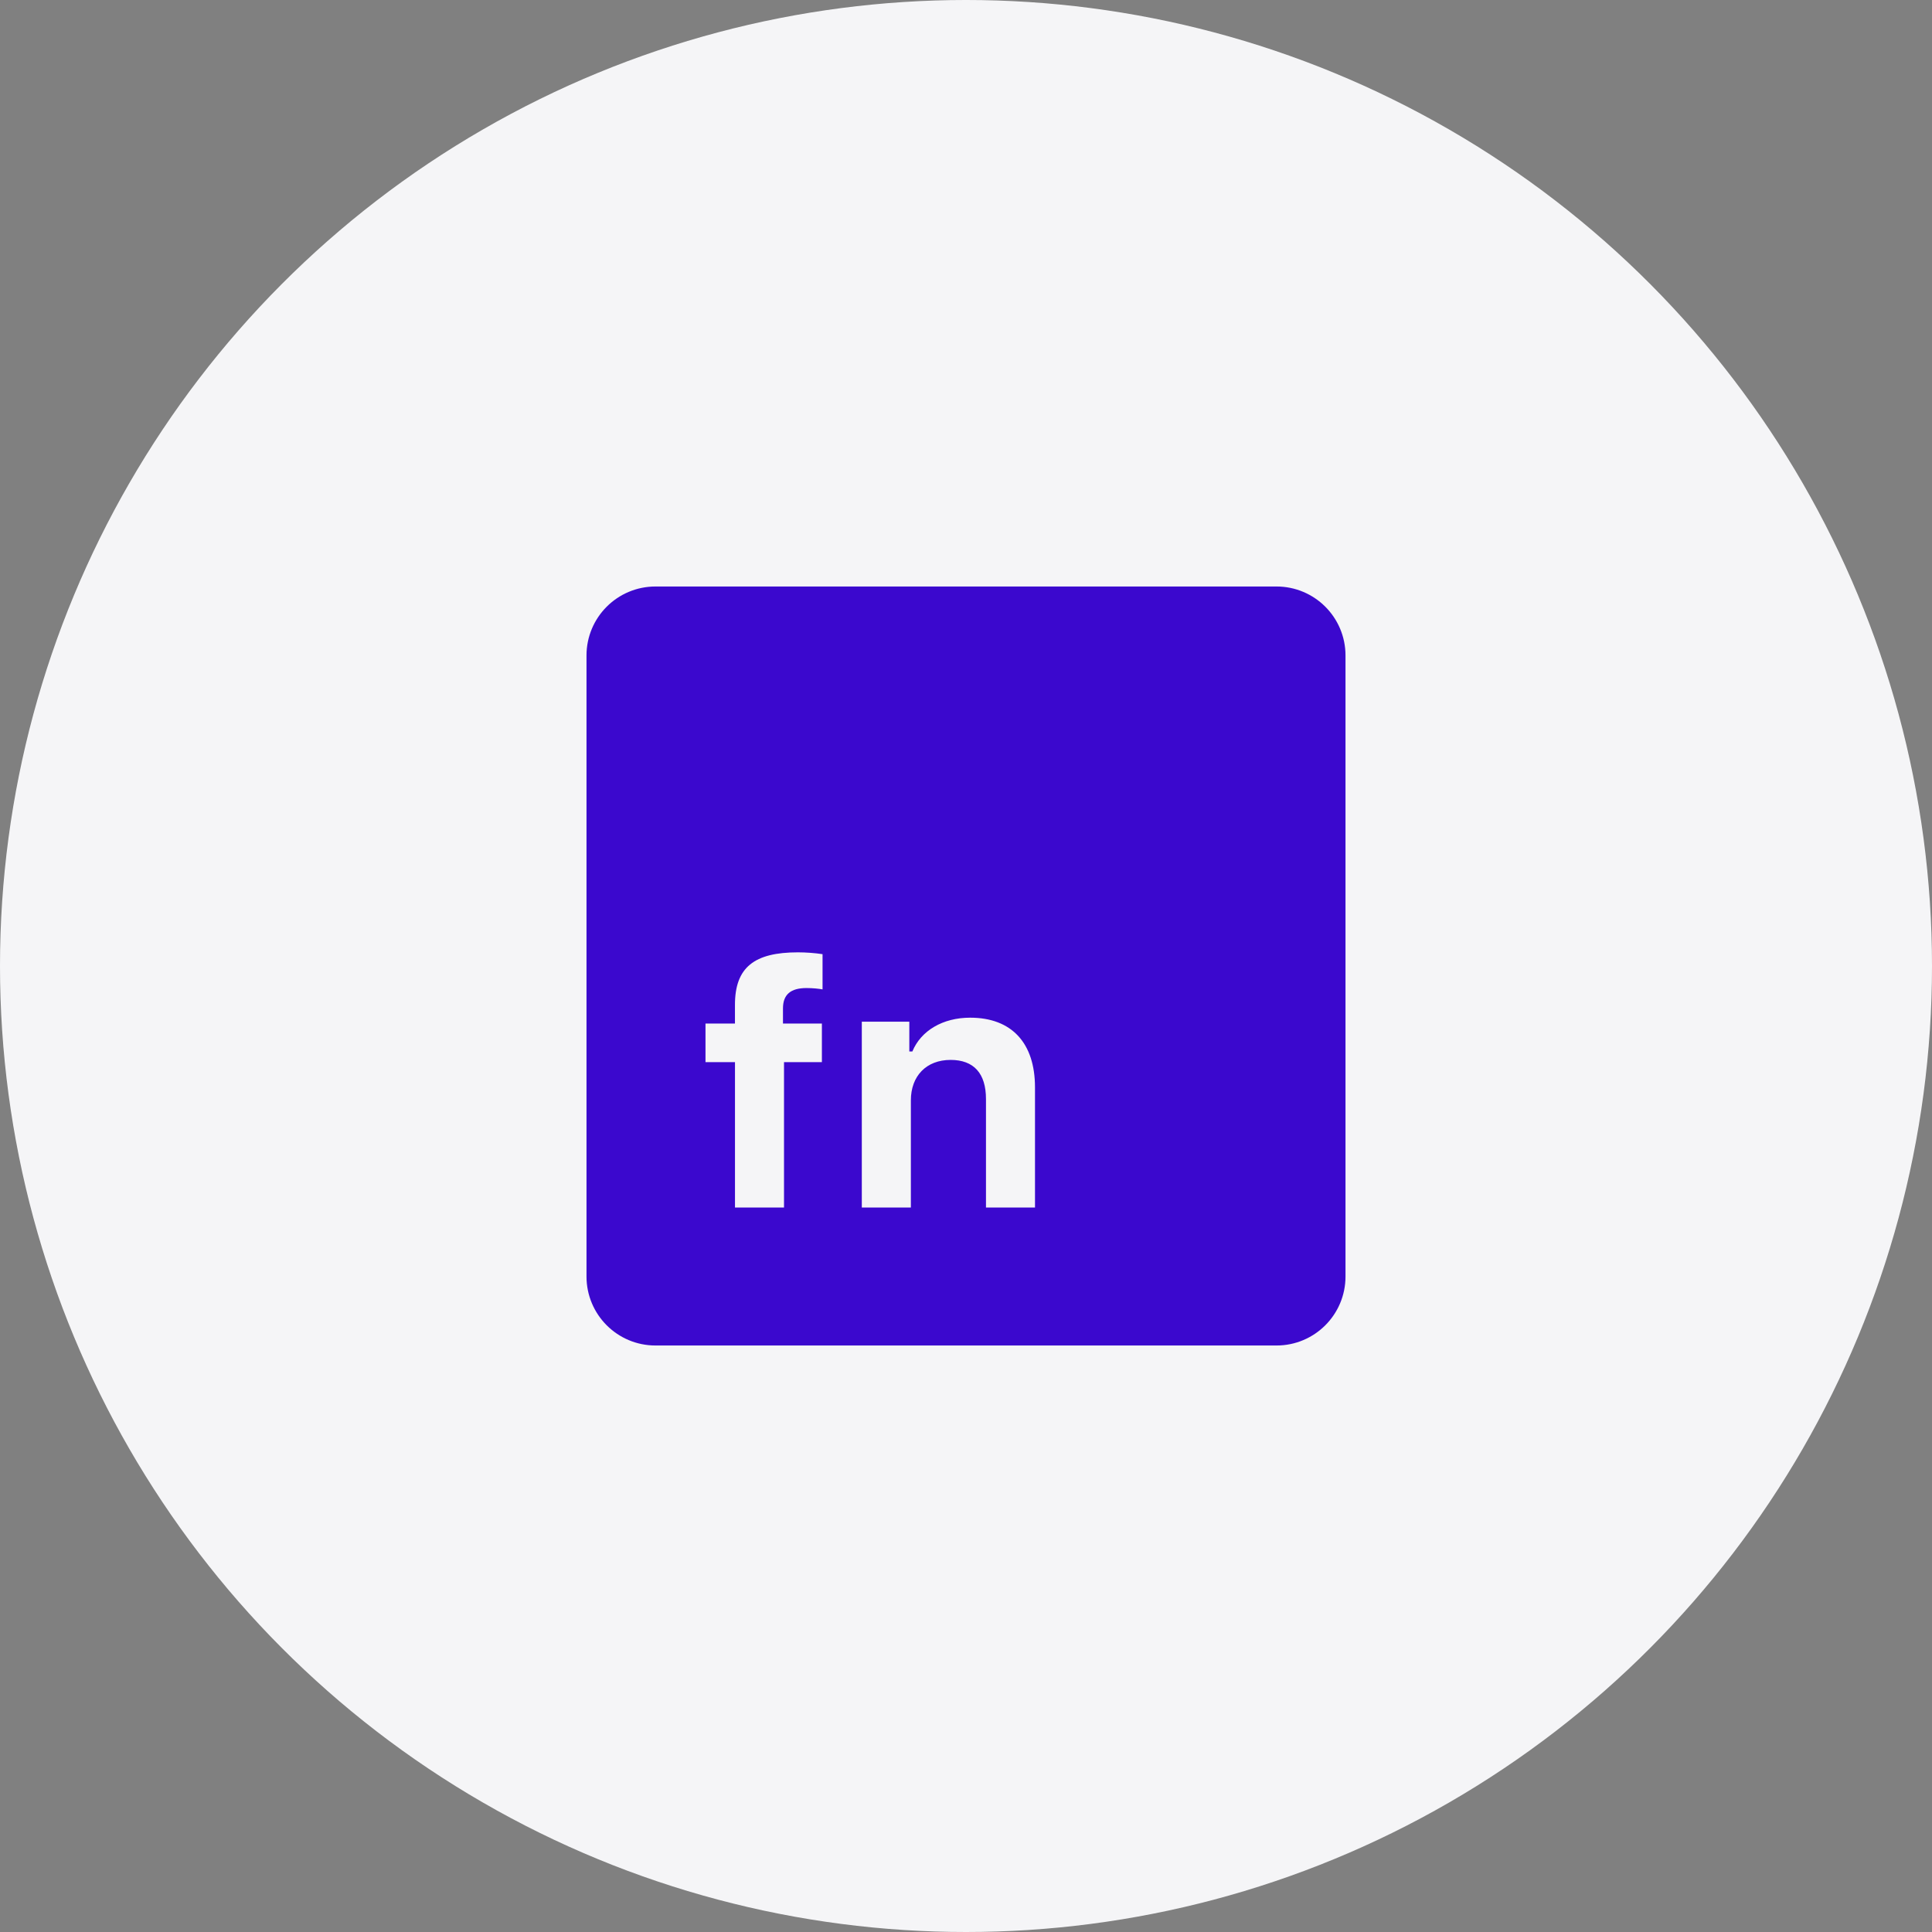 <svg width="56" height="56" viewBox="0 0 56 56" fill="none" xmlns="http://www.w3.org/2000/svg">
<rect x="0" y="0" width="56" height="56" fill="#808080" stroke="none"/>
<circle cx="28" cy="28" r="28" fill="#F5F5F7"/>
<path d="M37 17H19C17.895 17 17 17.895 17 19V37C17 38.105 17.895 39 19 39H37C38.105 39 39 38.105 39 37V19C39 17.895 38.105 17 37 17ZM23.843 28.678C23.736 28.658 23.555 28.639 23.379 28.639C22.92 28.639 22.695 28.825 22.695 29.229V29.668H23.823V30.787H22.725V35H21.304V30.787H20.449V29.668H21.303V29.127C21.303 28.037 21.865 27.604 23.129 27.604C23.368 27.604 23.622 27.624 23.842 27.657V28.678H23.843ZM30 35H28.579V31.855C28.579 31.113 28.227 30.722 27.554 30.722C26.851 30.722 26.402 31.187 26.402 31.894V35H24.98V29.615H26.357V30.478H26.445C26.694 29.873 27.329 29.498 28.12 29.498C29.322 29.498 30 30.23 30 31.519V35Z" fill="#3B08CE"/>
</svg>
